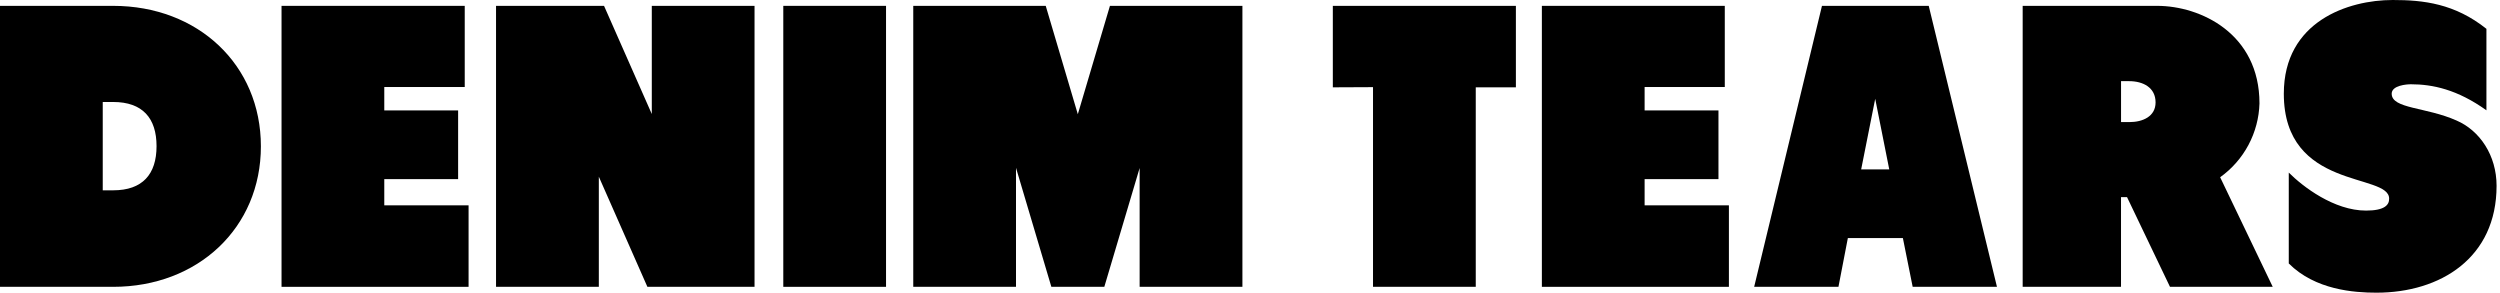 <svg xmlns="http://www.w3.org/2000/svg" fill="none" viewBox="0 0 205 24" height="24" width="205">
<path fill="black" d="M8.425 15.606V8.363H9.281C11.685 8.363 12.837 9.681 12.837 11.985C12.837 14.289 11.685 15.606 9.281 15.606H8.425ZM9.281 23.52C16.228 23.52 21.393 18.681 21.393 12C21.393 5.318 16.239 0.48 9.281 0.48H0V23.52H9.281Z"></path>
<path fill="black" d="M23.086 23.52H38.423V16.838H31.511V14.688H37.566V9.055H31.511V7.135H38.108V0.48H23.086V23.52Z"></path>
<path fill="black" d="M53.447 9.35L49.531 0.48H40.675V23.52H49.104V14.488L53.086 23.52H61.872V0.48H53.447V9.35Z"></path>
<path fill="black" d="M64.23 23.52H72.655V0.48H64.23V23.52Z"></path>
<path fill="black" d="M101.878 0.48H91.015L88.381 9.366L85.75 0.48H74.887V23.52H83.312V13.762L86.211 23.52H90.554L93.45 13.778V23.52H101.878V0.48Z"></path>
<path fill="black" d="M112.587 7.146V23.52H121.012V7.161H124.303V0.48H109.292V7.161L112.587 7.146Z"></path>
<path fill="black" d="M126.433 23.52H141.77V16.838H134.858V14.688H140.914V9.055H134.858V7.135H141.432V0.48H126.433V23.52Z"></path>
<path fill="black" d="M151.524 19.522H156.036L156.839 23.52H163.751L158.156 0.48H149.401L143.841 23.52H150.753L151.524 19.522ZM154.919 13.893H152.615L153.767 8.102L154.919 13.893Z"></path>
<path fill="black" d="M173.923 16.166H174.418L177.939 23.52H186.364L182.052 14.534C183.02 13.842 183.815 12.935 184.375 11.884C184.934 10.834 185.243 9.668 185.277 8.479C185.277 2.753 180.439 0.48 176.887 0.48H165.859V23.52H173.923V16.166ZM174.587 6.655C175.739 6.655 176.757 7.181 176.757 8.398C176.757 9.55 175.704 10.011 174.618 10.011H173.926V6.655H174.587Z"></path>
<path fill="black" d="M194.016 17.268C191.388 17.268 188.829 15.302 187.679 14.152V21.604C189.847 23.772 193.029 24 194.868 24C200.121 24 204.719 21.143 204.719 15.236C204.719 12.739 203.341 10.703 201.437 9.883C198.94 8.768 196.118 8.93 196.118 7.684C196.118 6.995 197.364 6.91 197.693 6.91C199.466 6.91 201.502 7.335 203.887 9.046V2.365C201.293 0.294 198.731 0 196.203 0C192.561 0 187.273 1.742 187.273 7.684C187.273 15.627 195.909 14.152 195.909 16.285C195.921 16.812 195.526 17.268 194.016 17.268Z"></path>
</svg>
